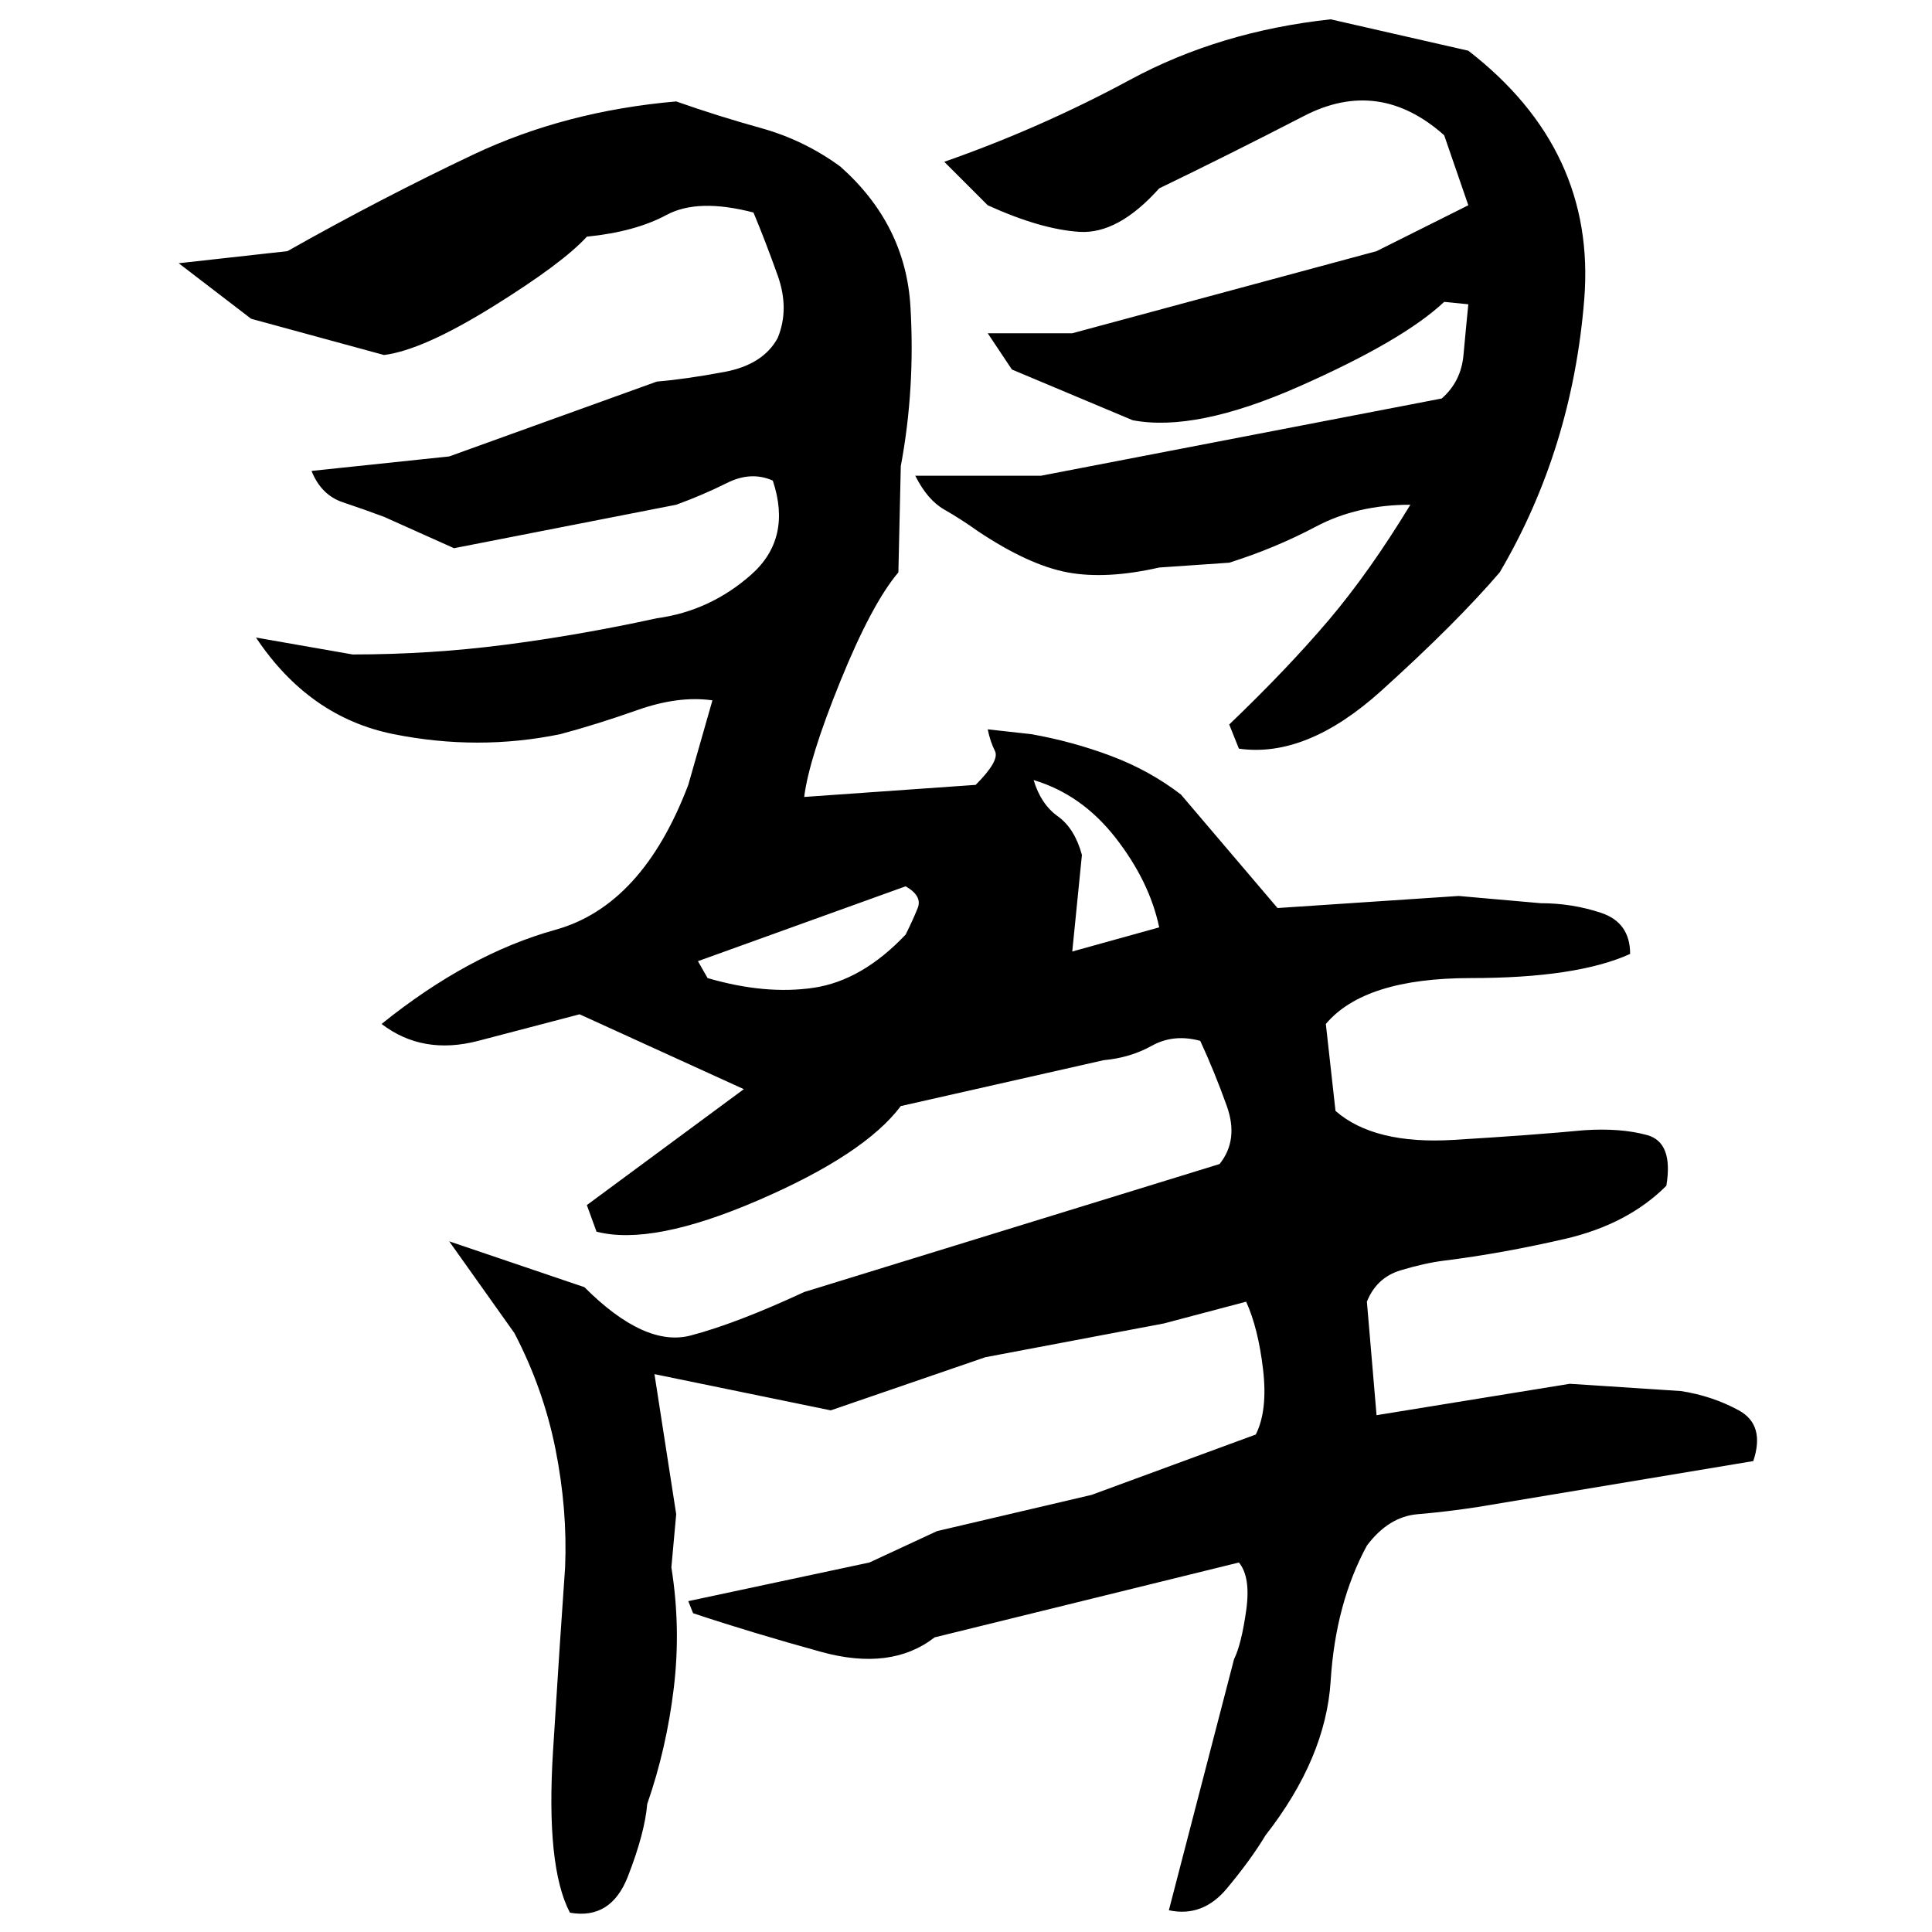 ﻿<?xml version="1.0" encoding="UTF-8" standalone="yes"?>
<svg xmlns="http://www.w3.org/2000/svg" height="100%" version="1.1" width="100%" viewBox="0 0 80 80">
  <g transform="scale(1)">
    <path fill="#000000" d="M55.1 0.8L60.8 2.1Q66.1 6.2 65.6 12.4T62.1 23.7Q60.3 25.8 57.2 28.6T51.3 31.0L50.9 30.0Q53.3 27.7 55.0 25.7T58.4 20.9Q56.2 20.9 54.5 21.8T50.9 23.3L48 23.5Q45.8 24 44.2 23.7T40.5 22.0Q39.8 21.5 39.1 21.1T37.9 19.7H43.1L59.7 16.5Q60.5 15.8 60.6 14.7T60.8 12.6L59.8 12.5Q58.1 14.1 53.8 16T46.9 17.4L41.9 15.3L40.9 13.8H44.4L57 10.4L60.8 8.5L59.8 5.6Q57.1 3.2 54 4.8T48 7.8Q46.3 9.7 44.7 9.6T40.9 8.5L39.1 6.7Q43.1 5.3 46.8 3.3T55.1 0.8ZM28 4.2Q29.7 4.8 31.5 5.3T34.8 6.9Q37.5 9.3 37.7 12.7T37.3 19.3L37.2 23.7Q36.1 25 34.8 28.2T33.3 33L40.4 32.5Q41.4 31.5 41.2 31.1T40.9 30.2L42.7 30.4Q44.4 30.7 46.0 31.3T48.9 32.9L52.9 37.6L60.4 37.1L63.8 37.4Q65.1 37.4 66.3 37.8T67.5 39.5Q65.3 40.5 60.9 40.5T54.9 42.4L55.3 46Q56.9 47.4 60.2 47.2T65.6 46.8Q67.1 46.7 68.2 47.0T69 49.1Q67.4 50.7 64.8 51.3T59.8 52.2Q59.0 52.3 58 52.6T56.6 53.9L57 58.6L65 57.3L69.6 57.6Q70.9 57.8 72 58.4T72.6 60.5L61.2 62.4Q59.9 62.6 58.7 62.7T56.6 64Q55.3 66.4 55.1 69.6T52.4 76Q51.8 77 50.8 78.2T48.4 79.1L51.1 68.7Q51.4 68.1 51.6 66.7T51.3 64.7L38.7 67.8Q36.9 69.2 34.0 68.4T28.7 66.8L28.5 66.3L36 64.7L38.8 63.4L45.2 61.9L52 59.4Q52.5 58.4 52.3 56.7T51.6 53.9L48.2 54.8L40.8 56.2L34.4 58.4L27.1 56.9L28 62.7L27.8 64.9Q28.2 67.4 27.9 69.9T26.8 74.7Q26.7 75.9 26 77.7T23.6 79.2Q22.6 77.3 22.9 72.5T23.4 64.9Q23.5 62.5 23.0 60T21.3 55.2L18.6 51.4L24.2 53.3Q26.7 55.8 28.6 55.3T33.3 53.5L50.5 48.2Q51.3 47.2 50.8 45.8T49.7 43.1Q48.6 42.8 47.7 43.3T45.7 43.9L37.3 45.8Q35.8 47.8 31.4 49.7T24.7 51.0L24.3 49.9L30.8 45.1L24 42Q22.1 42.5 19.8 43.1T15.8 42.4Q19.4 39.5 23.0 38.5T28.5 32.5L29.5 29Q28.1 28.8 26.4 29.4T23.2 30.4Q19.8 31.1 16.3 30.4T10.6 26.4L14.6 27.1Q17.8 27.1 20.9 26.7T27.2 25.6Q29.4 25.3 31.1 23.8T32 19.9Q31.1 19.5 30.1 20T28 20.9L18.8 22.7L15.9 21.4Q15.1 21.1 14.2 20.8T12.9 19.5L18.6 18.9L27.2 15.8Q28.4 15.7 30 15.4T32.2 14.0Q32.7 12.8 32.2 11.4T31.2 8.8Q28.9 8.2 27.6 8.9T24.3 9.8Q23.3 10.9 20.4 12.7T15.9 14.7L10.4 13.2L7.4 10.9L11.9 10.4Q15.8 8.2 19.6 6.4T28 4.2ZM43.1 33.3T43.8 33.8T44.8 35.4L44.4 39.4L48 38.4Q47.6 36.5 46.2 34.7T42.8 32.3Q43.1 33.3 43.8 33.8ZM28.9 39.8L29.3 40.5Q31.7 41.2 33.7 40.9T37.5 38.7Q37.8 38.1 38 37.6T37.5 36.7L28.9 39.8Z" />
  </g>
</svg>
